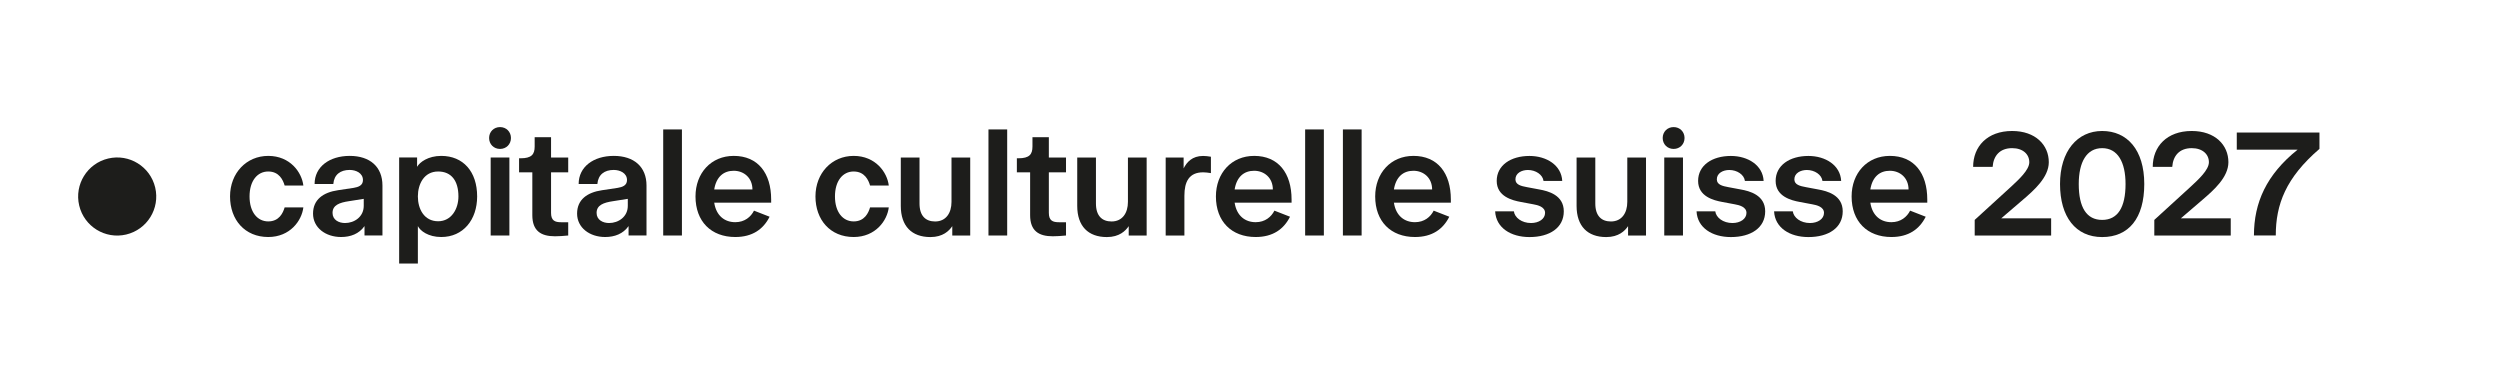 <?xml version="1.0" encoding="UTF-8"?><svg id="Logotype" xmlns="http://www.w3.org/2000/svg" viewBox="0 0 480.77 75.12"><defs><style>.cls-1{fill:#1d1d1b;}</style></defs><path class="cls-1" d="M141.1,29.98c-4.35,0-7.35,3.3-7.35,7.8,0,4.8,3,7.8,7.65,7.8,3.3,0,5.4-1.5,6.6-3.9l-3-1.17c-.6,1.2-1.8,2.22-3.6,2.22-2.01,0-3.66-1.2-4.05-3.75h10.95v-.6c0-5.1-2.55-8.4-7.2-8.4ZM137.35,36.44c.39-2.43,1.8-3.6,3.75-3.6s3.6,1.35,3.6,3.6h-7.35Z"/><path class="cls-1" d="M164.17,32.98c2.1,0,2.85,1.65,3.15,2.7h3.6c-.3-2.55-2.55-5.7-6.75-5.7s-7.35,3.3-7.35,7.8,2.85,7.8,7.35,7.8c4.2,0,6.45-3.15,6.75-5.7h-3.6c-.3,1.05-1.05,2.7-3.15,2.7s-3.6-1.8-3.6-4.8,1.5-4.8,3.6-4.8Z"/><rect class="cls-1" x="190.09" y="24.89" width="3.6" height="20.4"/><path class="cls-1" d="M182.98,38.84c0,2.1-1.05,3.75-3.15,3.75-1.8,0-3-1.05-3-3.45v-8.85h-3.6v9.3c0,3.9,2.1,6,5.7,6,2.4,0,3.6-1.2,4.2-2.1v1.8h3.45v-15h-3.6v8.55Z"/><path class="cls-1" d="M84.86,29.98c-2.52,0-4.14,1.2-4.65,2.1v-1.8h-3.45v20.4h3.6v-7.2c.45.9,1.98,2.1,4.5,2.1,4.2,0,6.9-3.3,6.9-7.8,0-4.8-2.7-7.8-6.9-7.8ZM84.26,42.55c-2.7,0-3.9-2.37-3.9-4.77s1.2-4.8,3.9-4.8c2.55,0,3.9,1.8,3.9,4.8,0,2.4-1.35,4.77-3.9,4.77Z"/><rect class="cls-1" x="127.54" y="24.89" width="3.6" height="20.4"/><path class="cls-1" d="M201.7,26.39h-3.15v1.8c0,1.5-.6,2.25-2.7,2.25h-.3v2.7h2.55v8.25c0,3,1.65,4.05,4.35,4.05.66,0,1.71-.06,2.55-.15v-2.55h-1.35c-1.2,0-1.95-.3-1.95-1.8v-7.8h3.3v-2.85h-3.3v-3.9Z"/><path class="cls-1" d="M51.59,32.98c2.1,0,2.85,1.65,3.15,2.7h3.6c-.3-2.55-2.55-5.7-6.75-5.7s-7.35,3.3-7.35,7.8,2.85,7.8,7.35,7.8c4.2,0,6.45-3.15,6.75-5.7h-3.6c-.3,1.05-1.05,2.7-3.15,2.7s-3.6-1.8-3.6-4.8,1.5-4.8,3.6-4.8Z"/><rect class="cls-1" x="94.36" y="30.29" width="3.6" height="15"/><path class="cls-1" d="M67.25,29.98c-3.9,0-6.75,2.1-6.75,5.4h3.6c.15-1.8,1.35-2.7,3.15-2.7,1.2,0,2.55.6,2.55,1.95,0,1.05-.9,1.35-1.8,1.5l-3,.45c-2.85.42-4.8,1.8-4.8,4.5s2.4,4.5,5.4,4.5c1.8,0,3.45-.6,4.5-2.1v1.8h3.45v-9.6c0-3.6-2.4-5.7-6.3-5.7ZM69.95,39.59c0,2.1-1.8,3.3-3.6,3.3-1.2,0-2.4-.6-2.4-1.95,0-1.5,1.35-1.98,3.15-2.25l2.85-.45v1.35Z"/><path class="cls-1" d="M118.03,29.98c-3.9,0-6.75,2.1-6.75,5.4h3.6c.15-1.8,1.35-2.7,3.15-2.7,1.2,0,2.55.6,2.55,1.95,0,1.05-.9,1.35-1.8,1.5l-3,.45c-2.85.42-4.8,1.8-4.8,4.5s2.4,4.5,5.4,4.5c1.8,0,3.45-.6,4.5-2.1v1.8h3.45v-9.6c0-3.6-2.4-5.7-6.3-5.7ZM120.73,39.59c0,2.1-1.8,3.3-3.6,3.3-1.2,0-2.4-.6-2.4-1.95,0-1.5,1.35-1.98,3.15-2.25l2.85-.45v1.35Z"/><path class="cls-1" d="M105.97,26.39h-3.15v1.8c0,1.5-.6,2.25-2.7,2.25h-.3v2.7h2.55v8.25c0,3,1.65,4.05,4.35,4.05.66,0,1.71-.06,2.55-.15v-2.55h-1.35c-1.2,0-1.95-.3-1.95-1.8v-7.8h3.3v-2.85h-3.3v-3.9Z"/><path class="cls-1" d="M96.16,24.44c-1.2,0-2.1.9-2.1,2.1s.9,2.1,2.1,2.1,2.1-.9,2.1-2.1-.9-2.1-2.1-2.1Z"/><path class="cls-1" d="M430.15,25.48v3.3h11.7c-6,4.8-8.4,10.2-8.4,16.5h4.2c0-6,1.95-11.1,8.4-16.65v-3.15h-15.9Z"/><path class="cls-1" d="M321.85,24.44c-1.2,0-2.1.9-2.1,2.1s.9,2.1,2.1,2.1,2.1-.9,2.1-2.1-.9-2.1-2.1-2.1Z"/><path class="cls-1" d="M334.78,36.44l-2.4-.45c-1.11-.21-2.22-.45-2.22-1.5,0-1.2,1.2-1.8,2.4-1.8,1.5,0,2.85.9,3,2.1h3.6c-.15-3-3-4.8-6.3-4.8-3.6,0-6.3,1.8-6.3,4.8s3,3.75,4.65,4.05l2.4.45c.84.15,2.25.48,2.25,1.65s-1.2,1.95-2.7,1.95c-1.8,0-3.15-1.05-3.3-2.25h-3.6c.15,3.15,3,4.95,6.6,4.95,3.9,0,6.6-1.8,6.6-4.95s-3.03-3.9-4.68-4.2Z"/><path class="cls-1" d="M349.69,36.44l-2.4-.45c-1.11-.21-2.22-.45-2.22-1.5,0-1.2,1.2-1.8,2.4-1.8,1.5,0,2.85.9,3,2.1h3.6c-.15-3-3-4.8-6.3-4.8-3.6,0-6.3,1.8-6.3,4.8s3,3.75,4.65,4.05l2.4.45c.84.15,2.25.48,2.25,1.65s-1.2,1.95-2.7,1.95c-1.8,0-3.15-1.05-3.3-2.25h-3.6c.15,3.15,3,4.95,6.6,4.95,3.9,0,6.6-1.8,6.6-4.95s-3.03-3.9-4.68-4.2Z"/><path class="cls-1" d="M312.94,38.84c0,2.1-1.05,3.75-3.15,3.75-1.8,0-3-1.05-3-3.45v-8.85h-3.6v9.3c0,3.9,2.1,6,5.7,6,2.4,0,3.6-1.2,4.2-2.1v1.8h3.45v-15h-3.6v8.55Z"/><rect class="cls-1" x="320.05" y="30.29" width="3.6" height="15"/><path class="cls-1" d="M389.05,38.39c2.1-1.8,4.95-4.29,4.95-7.2,0-3.3-2.55-6-7.05-6-4.8,0-7.5,3-7.5,6.9h3.75c.15-2.1,1.35-3.6,3.75-3.6,2.1,0,3.3,1.2,3.3,2.7s-2.01,3.33-3.6,4.8l-6.9,6.3v3h14.7v-3.3h-9.6l4.2-3.6Z"/><path class="cls-1" d="M423.59,38.39c2.1-1.8,4.95-4.29,4.95-7.2,0-3.3-2.55-6-7.05-6-4.8,0-7.5,3-7.5,6.9h3.75c.15-2.1,1.35-3.6,3.75-3.6,2.1,0,3.3,1.2,3.3,2.7s-2.01,3.33-3.6,4.8l-6.9,6.3v3h14.7v-3.3h-9.6l4.2-3.6Z"/><path class="cls-1" d="M404.26,25.19c-4.8,0-8.1,3.9-8.1,10.2s3,10.2,8.1,10.2,8.1-3.6,8.1-10.2-3.3-10.2-8.1-10.2ZM404.26,42.29c-3,0-4.5-2.4-4.5-6.9,0-4.2,1.5-6.9,4.5-6.9s4.5,2.7,4.5,6.9c0,4.5-1.5,6.9-4.5,6.9Z"/><path class="cls-1" d="M296.05,36.44l-2.4-.45c-1.11-.21-2.22-.45-2.22-1.5,0-1.2,1.2-1.8,2.4-1.8,1.5,0,2.85.9,3,2.1h3.6c-.15-3-3-4.8-6.3-4.8-3.6,0-6.3,1.8-6.3,4.8s3,3.75,4.65,4.05l2.4.45c.84.15,2.25.48,2.25,1.65s-1.2,1.95-2.7,1.95c-1.8,0-3.15-1.05-3.3-2.25h-3.6c.15,3.15,3,4.95,6.6,4.95,3.9,0,6.6-1.8,6.6-4.95s-3.03-3.9-4.68-4.2Z"/><path class="cls-1" d="M363.43,29.98c-4.35,0-7.35,3.3-7.35,7.8,0,4.8,3,7.8,7.65,7.8,3.3,0,5.4-1.5,6.6-3.9l-3-1.17c-.6,1.2-1.8,2.22-3.6,2.22-2.01,0-3.66-1.2-4.05-3.75h10.95v-.6c0-5.1-2.55-8.4-7.2-8.4ZM359.68,36.44c.39-2.43,1.8-3.6,3.75-3.6s3.6,1.35,3.6,3.6h-7.35Z"/><path class="cls-1" d="M216.91,38.84c0,2.1-1.05,3.75-3.15,3.75-1.8,0-3-1.05-3-3.45v-8.85h-3.6v9.3c0,3.9,2.1,6,5.7,6,2.4,0,3.6-1.2,4.2-2.1v1.8h3.45v-15h-3.6v8.55Z"/><path class="cls-1" d="M227.62,32.39v-2.1h-3.45v15h3.6v-7.65c0-2.7.9-4.5,3.6-4.5.39,0,.99.06,1.5.15v-3.15c-.48-.09-1.08-.15-1.5-.15-2.1,0-3.15,1.2-3.75,2.4Z"/><rect class="cls-1" x="250.99" y="24.89" width="3.6" height="20.4"/><rect class="cls-1" x="258.25" y="24.89" width="3.6" height="20.4"/><path class="cls-1" d="M241.18,29.98c-4.35,0-7.35,3.3-7.35,7.8,0,4.8,3,7.8,7.65,7.8,3.3,0,5.4-1.5,6.6-3.9l-3-1.17c-.6,1.2-1.8,2.22-3.6,2.22-2.01,0-3.66-1.2-4.05-3.75h10.95v-.6c0-5.1-2.55-8.4-7.2-8.4ZM237.43,36.44c.39-2.43,1.8-3.6,3.75-3.6s3.6,1.35,3.6,3.6h-7.35Z"/><path class="cls-1" d="M271.81,29.98c-4.35,0-7.35,3.3-7.35,7.8,0,4.8,3,7.8,7.65,7.8,3.3,0,5.4-1.5,6.6-3.9l-3-1.17c-.6,1.2-1.8,2.22-3.6,2.22-2.01,0-3.66-1.2-4.05-3.75h10.95v-.6c0-5.1-2.55-8.4-7.2-8.4ZM268.06,36.44c.39-2.43,1.8-3.6,3.75-3.6s3.6,1.35,3.6,3.6h-7.35Z"/><circle class="cls-1" cx="22.54" cy="37.79" r="7.51" transform="translate(-8.08 6.19) rotate(-13.28)"/></svg>